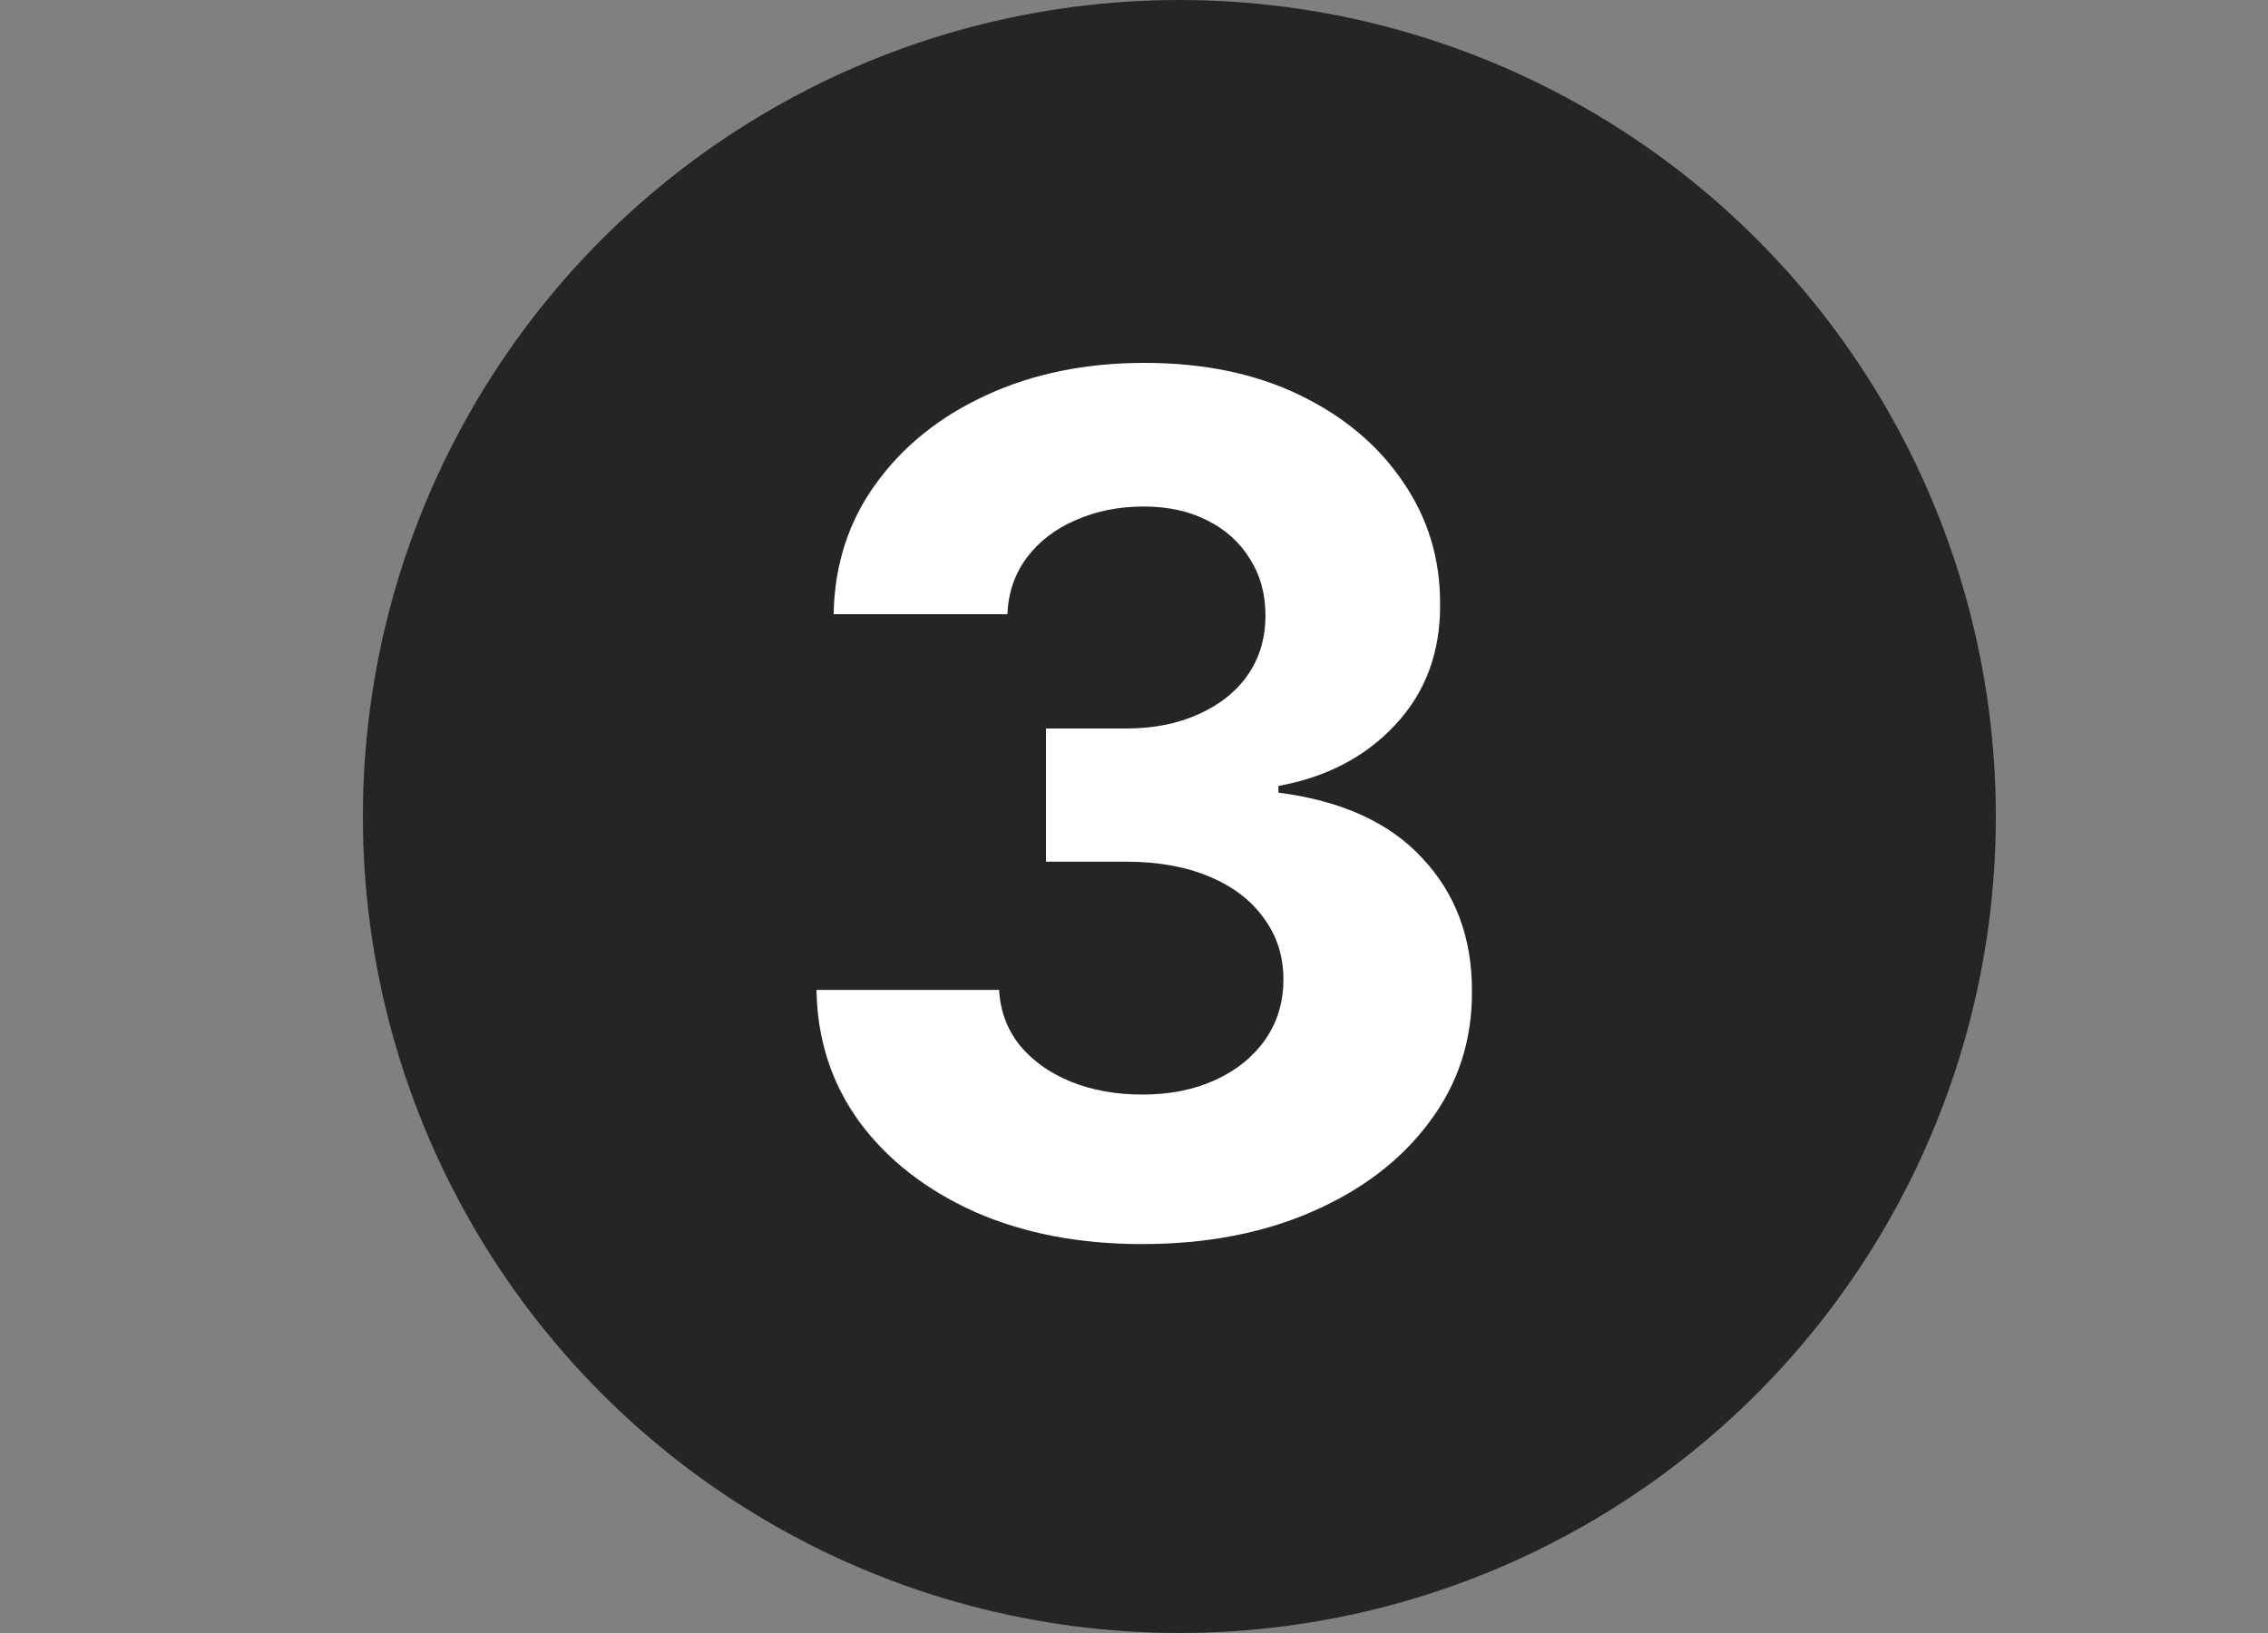 <?xml version="1.0" encoding="UTF-8"?> <svg xmlns="http://www.w3.org/2000/svg" width="25" height="18" viewBox="0 0 25 18" fill="none"><rect x="0" y="0" width="25" height="18" fill="#808080" stroke="none"/><circle cx="13" cy="9" r="9" fill="#252525"></circle><path d="M12.587 13.713C11.898 13.713 11.284 13.595 10.745 13.358C10.21 13.117 9.786 12.788 9.476 12.37C9.168 11.948 9.009 11.462 9 10.911H11.013C11.025 11.142 11.101 11.345 11.239 11.52C11.381 11.693 11.568 11.826 11.802 11.922C12.036 12.017 12.299 12.065 12.592 12.065C12.896 12.065 13.166 12.011 13.399 11.903C13.633 11.796 13.816 11.646 13.949 11.456C14.081 11.265 14.147 11.045 14.147 10.796C14.147 10.543 14.077 10.32 13.935 10.126C13.796 9.929 13.597 9.775 13.335 9.664C13.076 9.554 12.769 9.498 12.412 9.498H11.53V8.03H12.412C12.713 8.03 12.979 7.978 13.21 7.873C13.444 7.769 13.626 7.624 13.755 7.439C13.884 7.252 13.949 7.033 13.949 6.784C13.949 6.547 13.892 6.339 13.778 6.161C13.667 5.979 13.51 5.837 13.307 5.736C13.107 5.634 12.873 5.583 12.605 5.583C12.335 5.583 12.087 5.633 11.862 5.731C11.637 5.827 11.457 5.964 11.322 6.142C11.187 6.321 11.114 6.53 11.105 6.77H9.189C9.199 6.225 9.354 5.745 9.656 5.33C9.957 4.914 10.363 4.589 10.874 4.355C11.388 4.118 11.968 4 12.615 4C13.267 4 13.838 4.118 14.327 4.355C14.817 4.592 15.197 4.913 15.468 5.316C15.742 5.716 15.877 6.165 15.874 6.664C15.877 7.193 15.712 7.635 15.38 7.989C15.051 8.343 14.621 8.567 14.092 8.663V8.737C14.787 8.826 15.317 9.067 15.68 9.461C16.046 9.852 16.228 10.341 16.225 10.929C16.228 11.468 16.072 11.947 15.758 12.365C15.448 12.784 15.018 13.113 14.47 13.353C13.923 13.593 13.295 13.713 12.587 13.713Z" fill="white"></path></svg> 